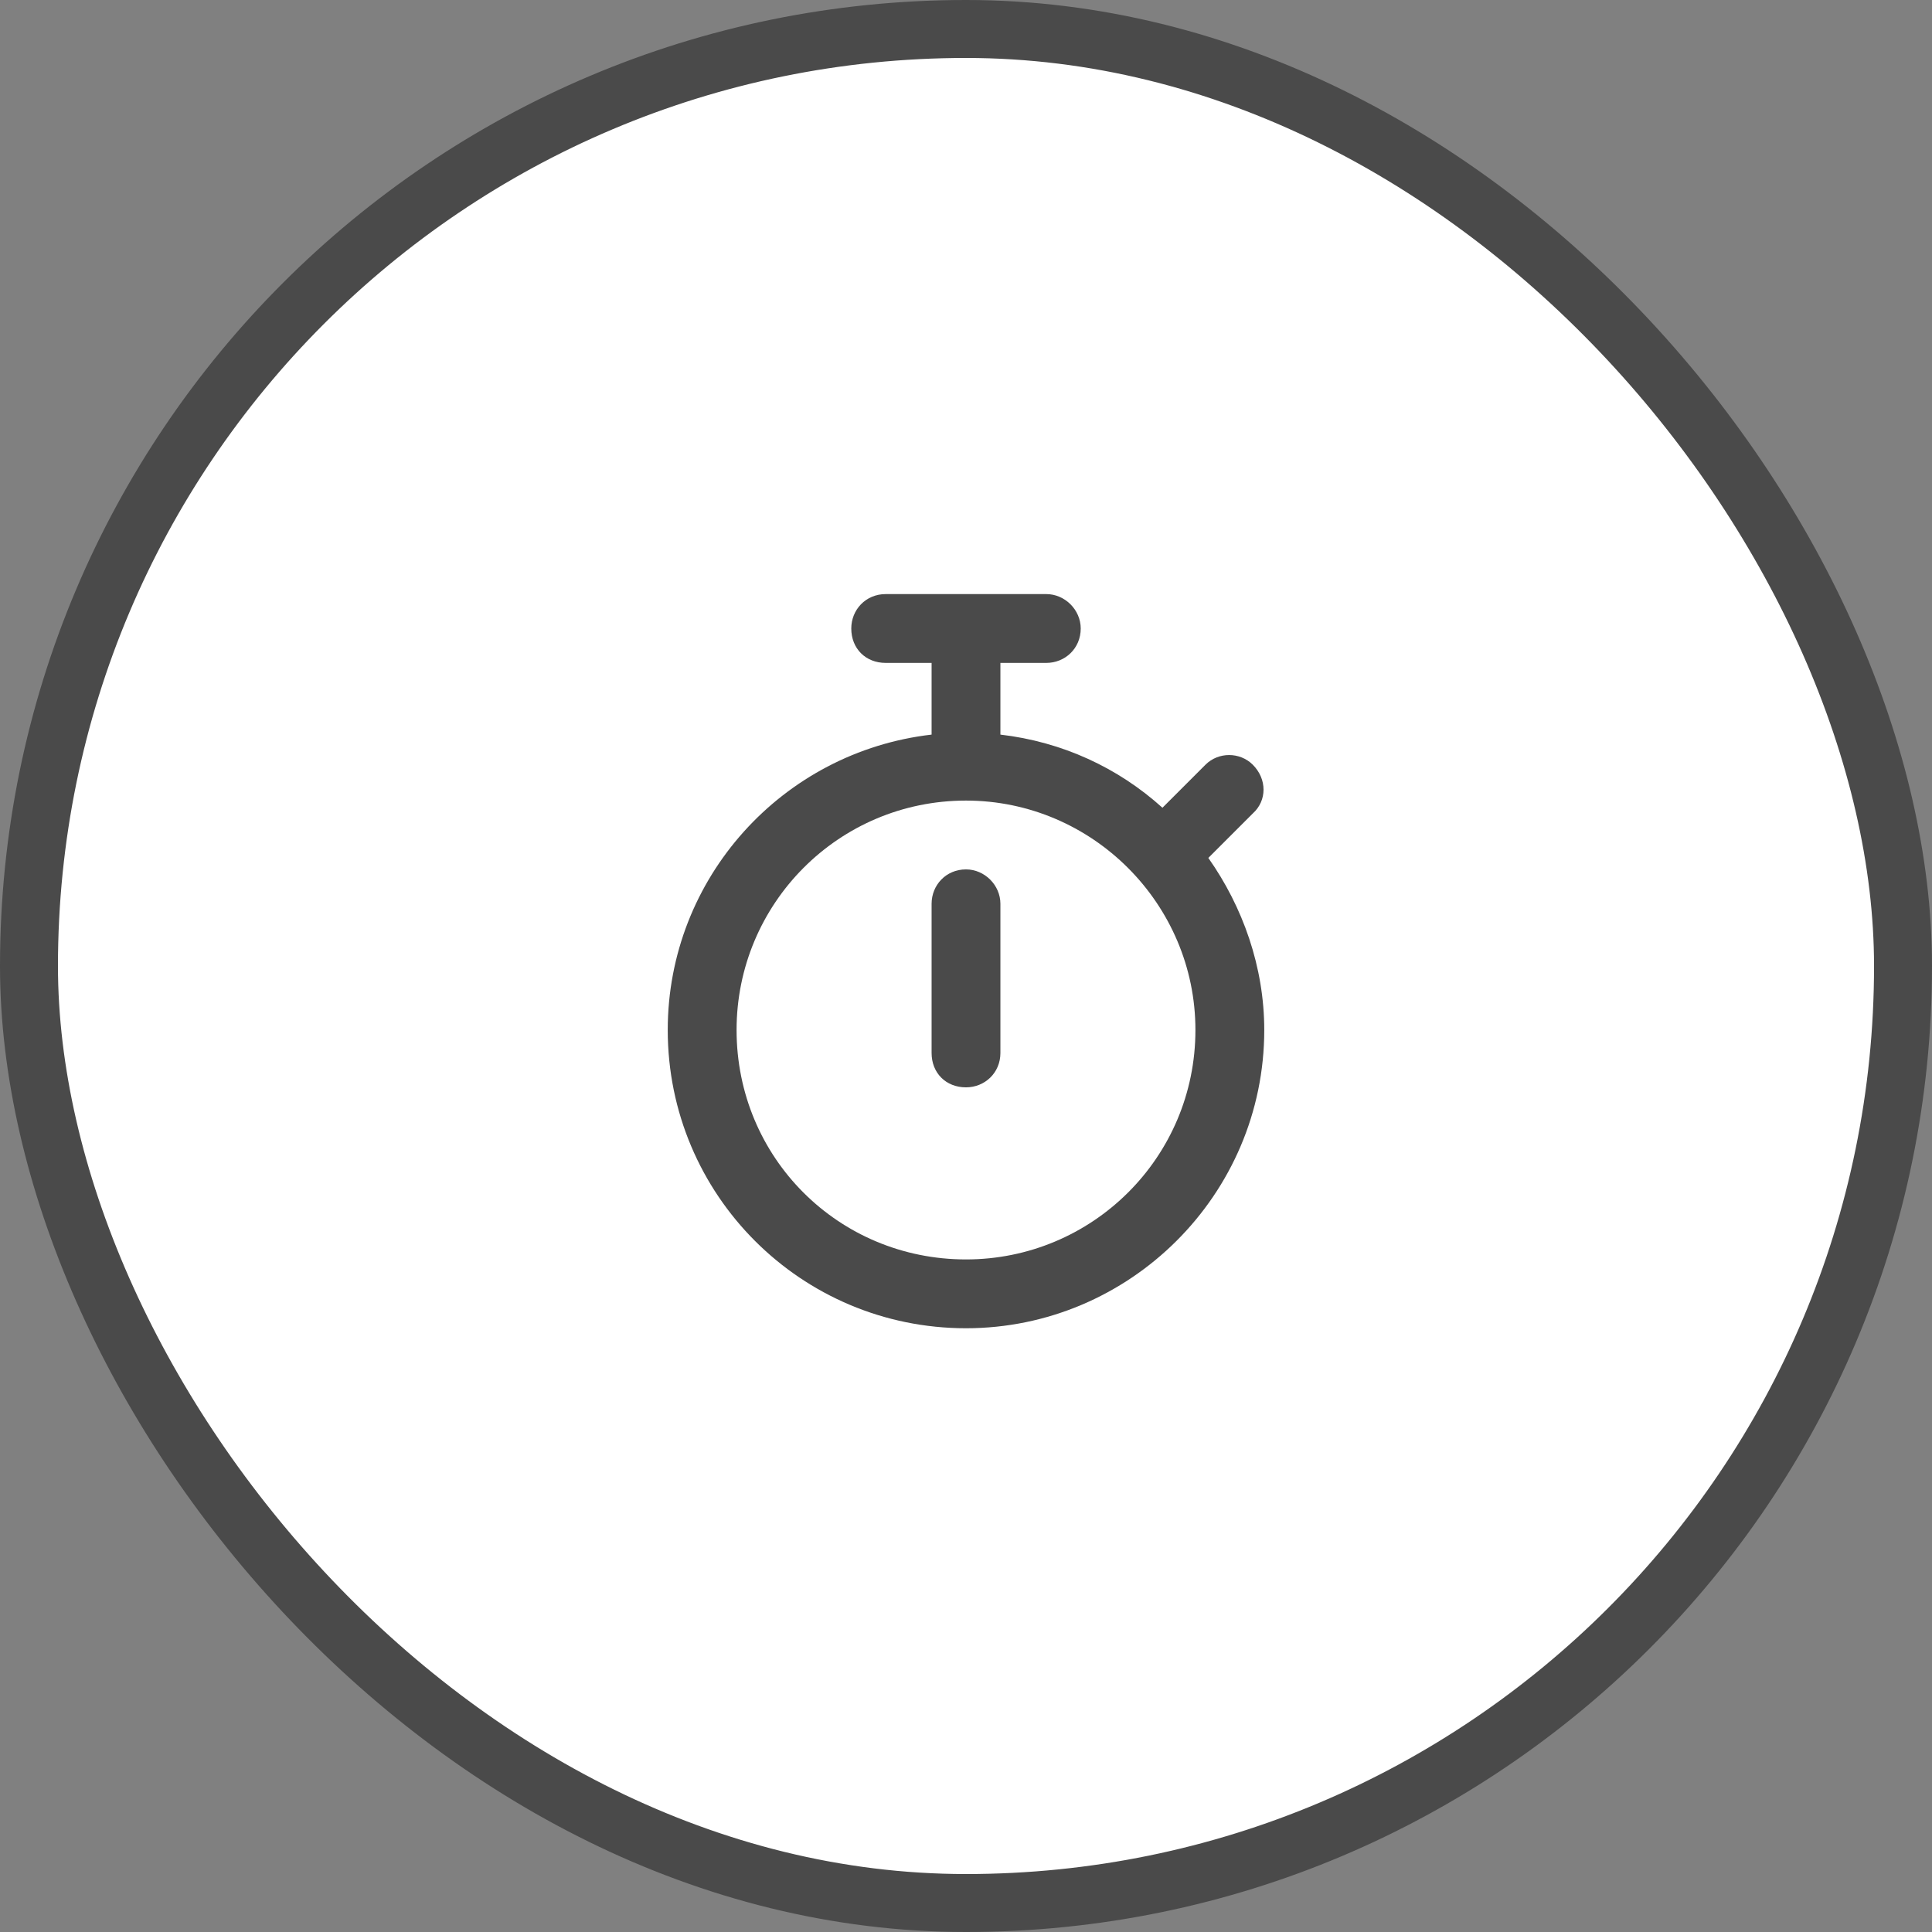 <svg width="100" height="100" viewBox="0 0 100 100" fill="none" xmlns="http://www.w3.org/2000/svg">
<rect x="0" y="0" width="100" height="100" fill="#808080" stroke="none"/>
<rect x="1.5" y="1.5" width="97" height="97" rx="48.5" fill="white" stroke="#4A4A4A" stroke-width="3"/>
<path d="M51.781 54.5C51.781 55.539 50.965 56.281 50 56.281C48.961 56.281 48.219 55.539 48.219 54.5V46.781C48.219 45.816 48.961 45 50 45C50.965 45 51.781 45.816 51.781 46.781V54.5ZM44.062 32.531C44.062 31.566 44.805 30.75 45.844 30.75H54.156C55.121 30.75 55.938 31.566 55.938 32.531C55.938 33.57 55.121 34.312 54.156 34.312H51.781V38.023C54.973 38.395 57.867 39.73 60.168 41.809L62.395 39.582C63.062 38.914 64.176 38.914 64.844 39.582C65.586 40.324 65.586 41.438 64.844 42.105L62.543 44.406C64.324 46.93 65.438 50.047 65.438 53.312C65.438 61.848 58.461 68.75 50 68.75C41.465 68.75 34.562 61.848 34.562 53.312C34.562 45.445 40.5 38.914 48.219 38.023V34.312H45.844C44.805 34.312 44.062 33.57 44.062 32.531ZM50 65.188C56.531 65.188 61.875 59.918 61.875 53.312C61.875 46.781 56.531 41.438 50 41.438C43.395 41.438 38.125 46.781 38.125 53.312C38.125 59.918 43.395 65.188 50 65.188Z" fill="#4A4A4A"/>
</svg>
